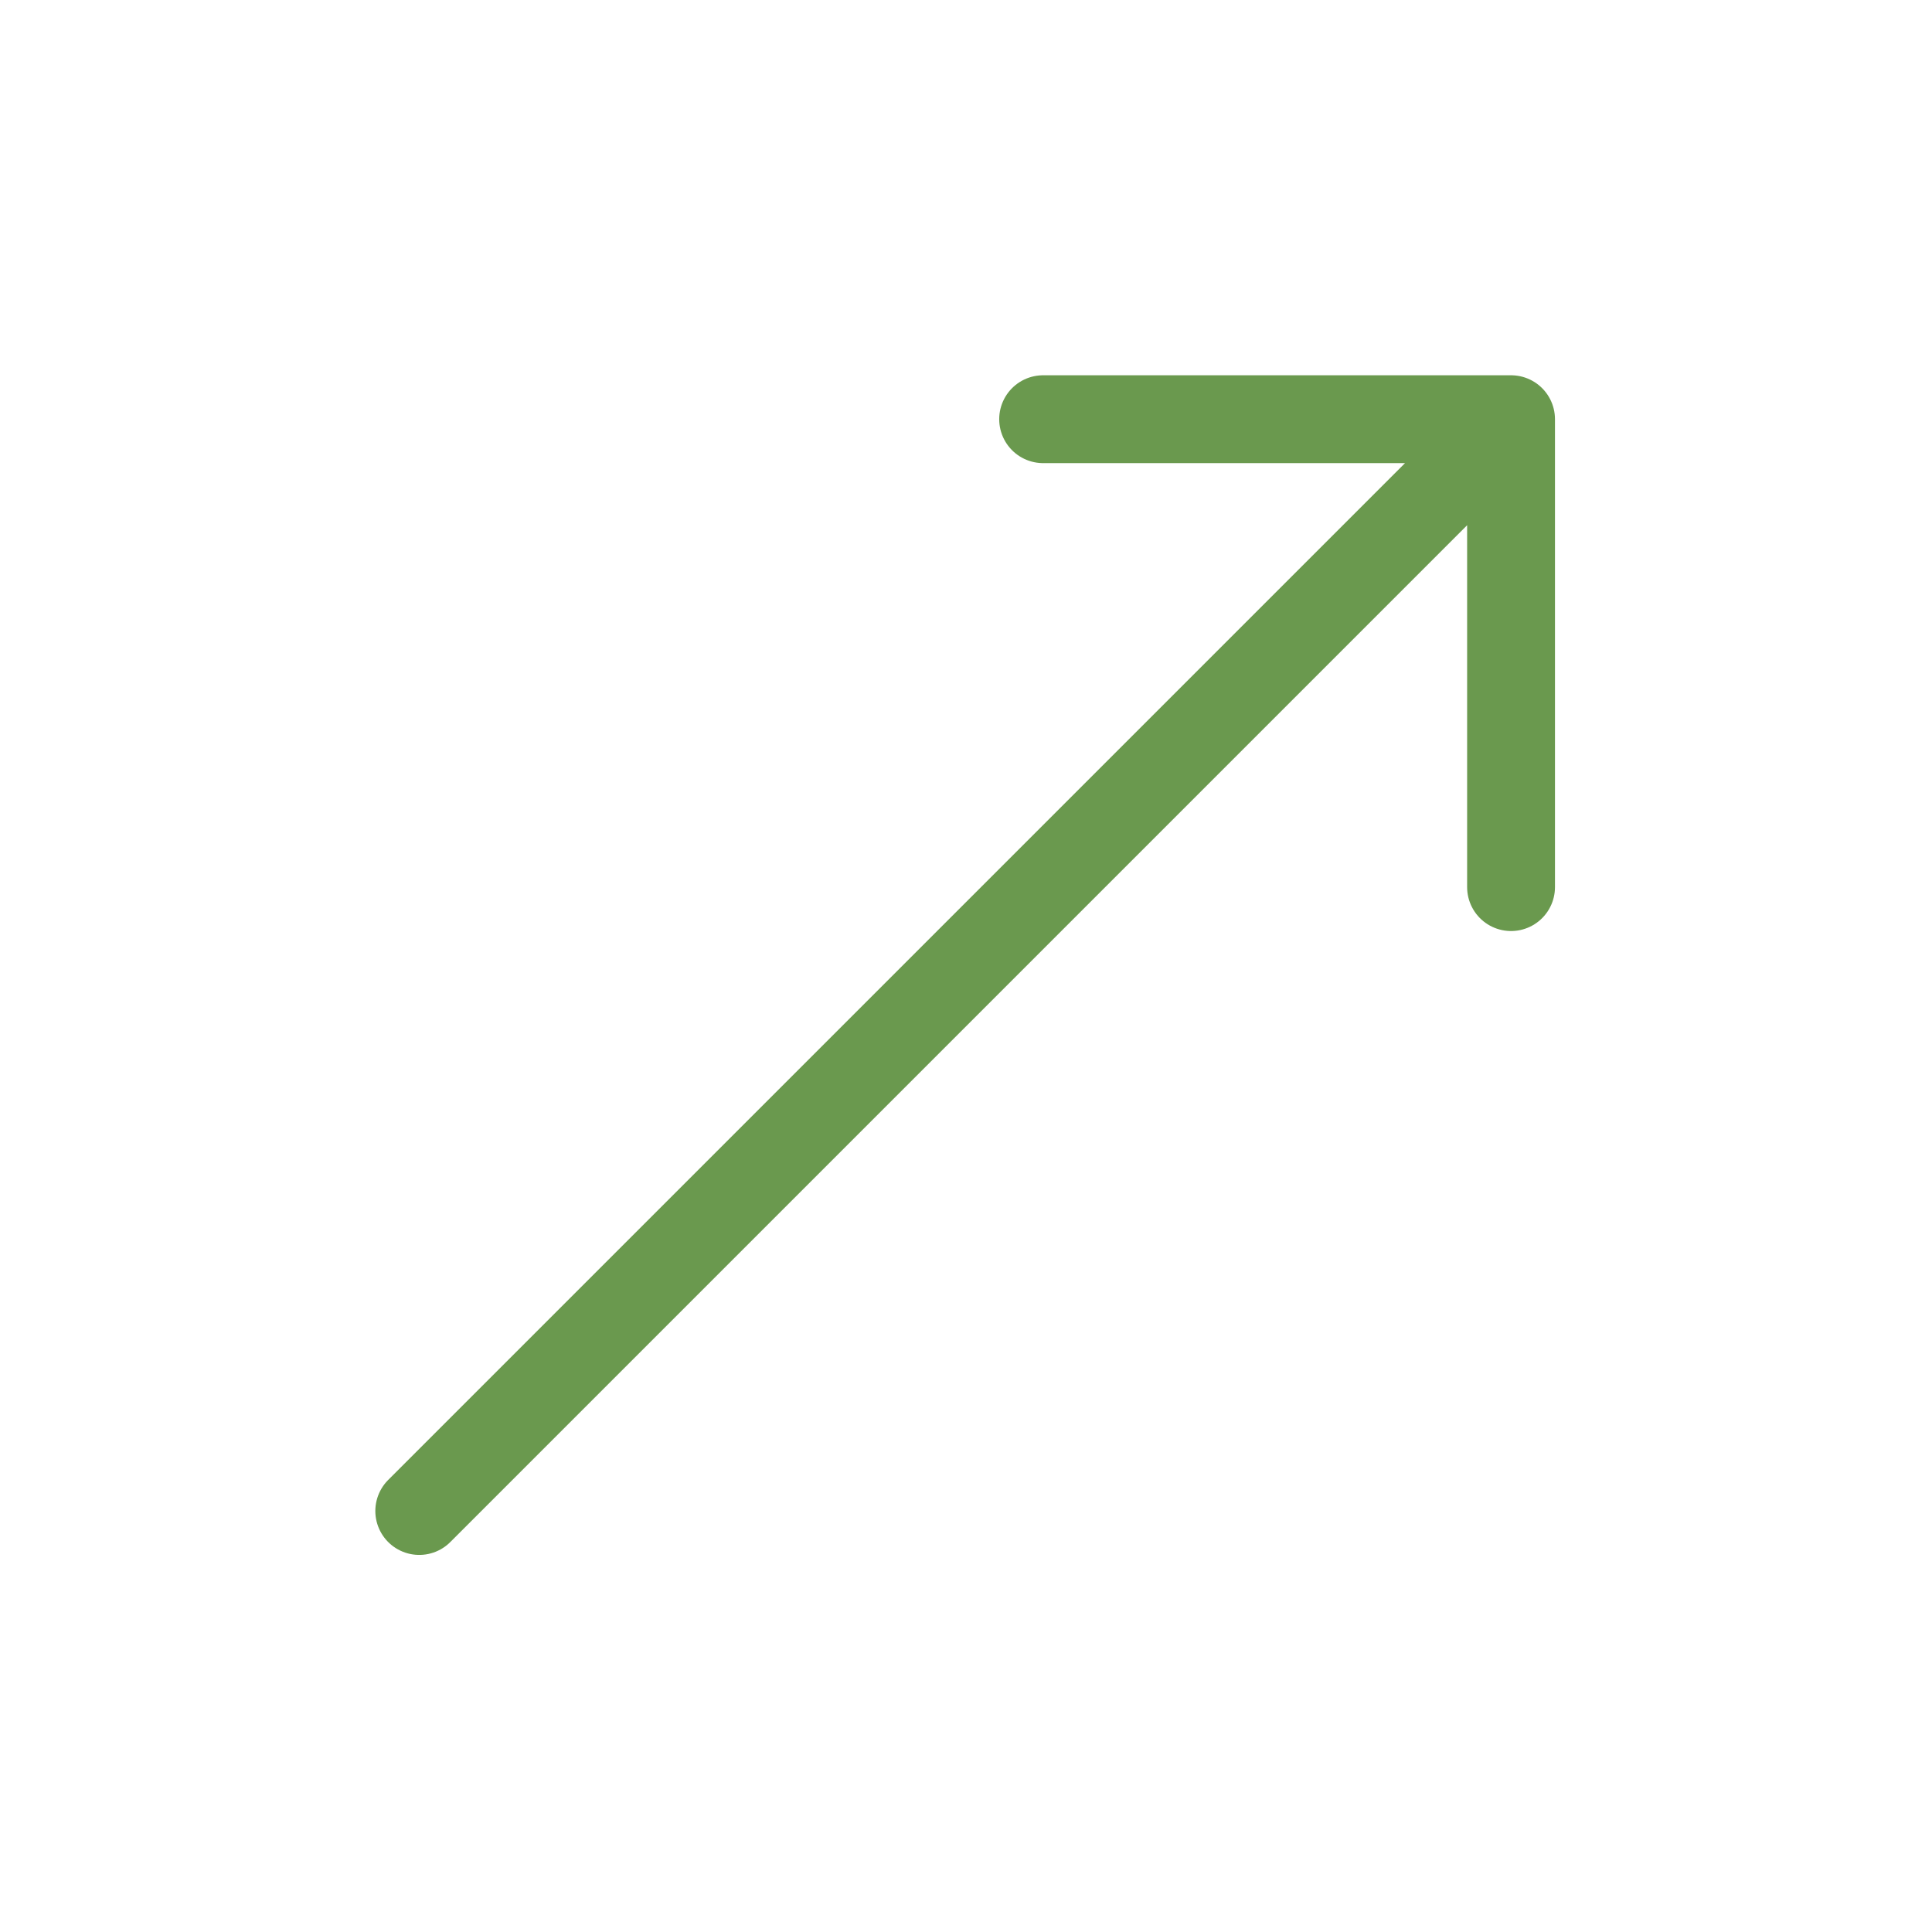 <?xml version="1.0" encoding="UTF-8"?> <svg xmlns="http://www.w3.org/2000/svg" viewBox="0 0 32.99 32.99" data-guides="{&quot;vertical&quot;:[],&quot;horizontal&quot;:[]}"><path fill="none" stroke="#6a994e" fill-opacity="1" stroke-width="1.5" stroke-opacity="1" stroke-linecap="round" stroke-linejoin="round" id="tSvg3cdad4a67a" title="Path 1" d="M17.812 7.158C20.476 7.158 23.139 7.158 25.802 7.158M25.802 7.158C25.802 9.821 25.802 12.485 25.802 15.148M25.802 7.158C19.588 13.372 13.373 19.587 7.159 25.801"></path><defs></defs></svg> 